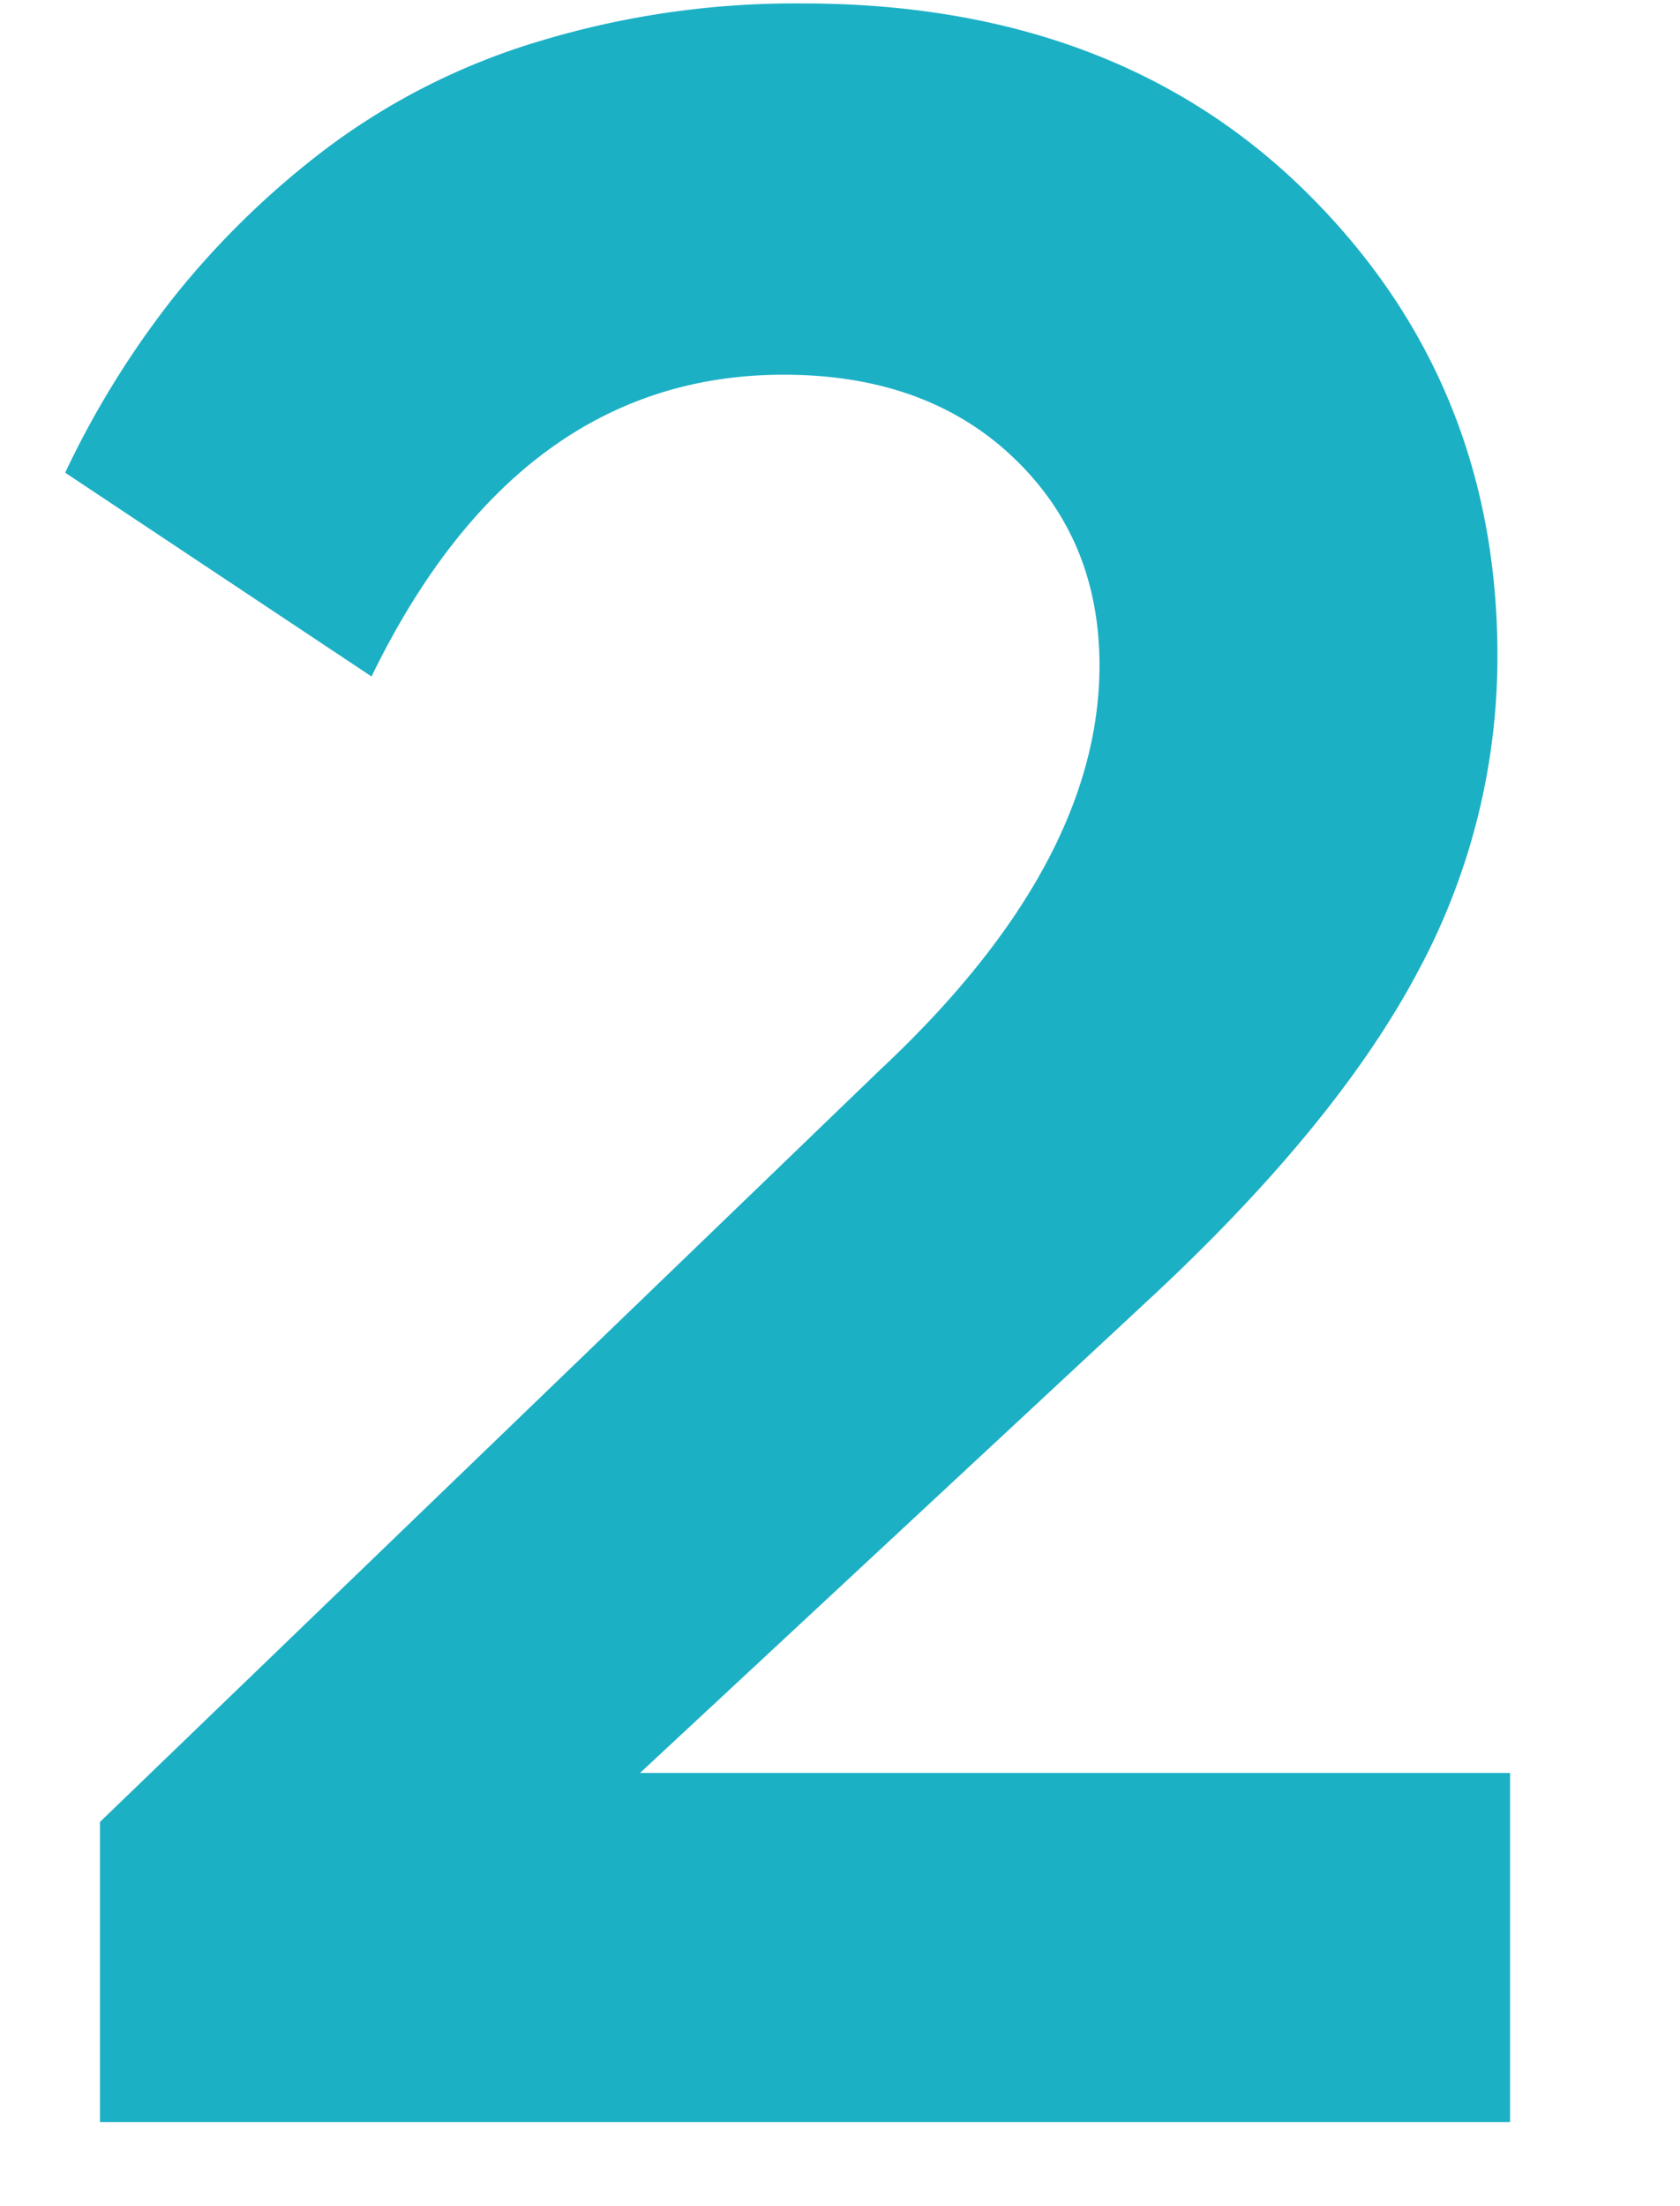<svg xmlns="http://www.w3.org/2000/svg" xmlns:xlink="http://www.w3.org/1999/xlink" width="160" height="210" viewBox="0 0 160 210">
  <defs>
    <clipPath id="clip-path">
      <rect id="マスク" width="160" height="210" transform="translate(140 1510)" fill="none" stroke="#707070" stroke-width="1"/>
    </clipPath>
  </defs>
  <g id="番号" transform="translate(-140 -1510)" clip-path="url(#clip-path)">
    <path id="パス_9" data-name="パス 9" d="M-69.48,0V-28.574L4.813-100.16q20.9-19.551,20.9-38.5,0-12.031-8.271-19.852t-21.807-7.82q-25.266,0-39.252,28.725l-29.176-19.4a87.117,87.117,0,0,1,10.452-16.844,81.556,81.556,0,0,1,14.588-14.137,64.516,64.516,0,0,1,20.077-10.076,84.01,84.01,0,0,1,25.115-3.609q29.777,0,47.975,17.972t18.2,44.14a63.2,63.2,0,0,1-7.595,30.078Q48.426-95.2,31.281-79.105L-18.047-33.236H64.818V0Z" transform="translate(219 1712)" fill="#1cb0c5"/>
  </g>
</svg>
